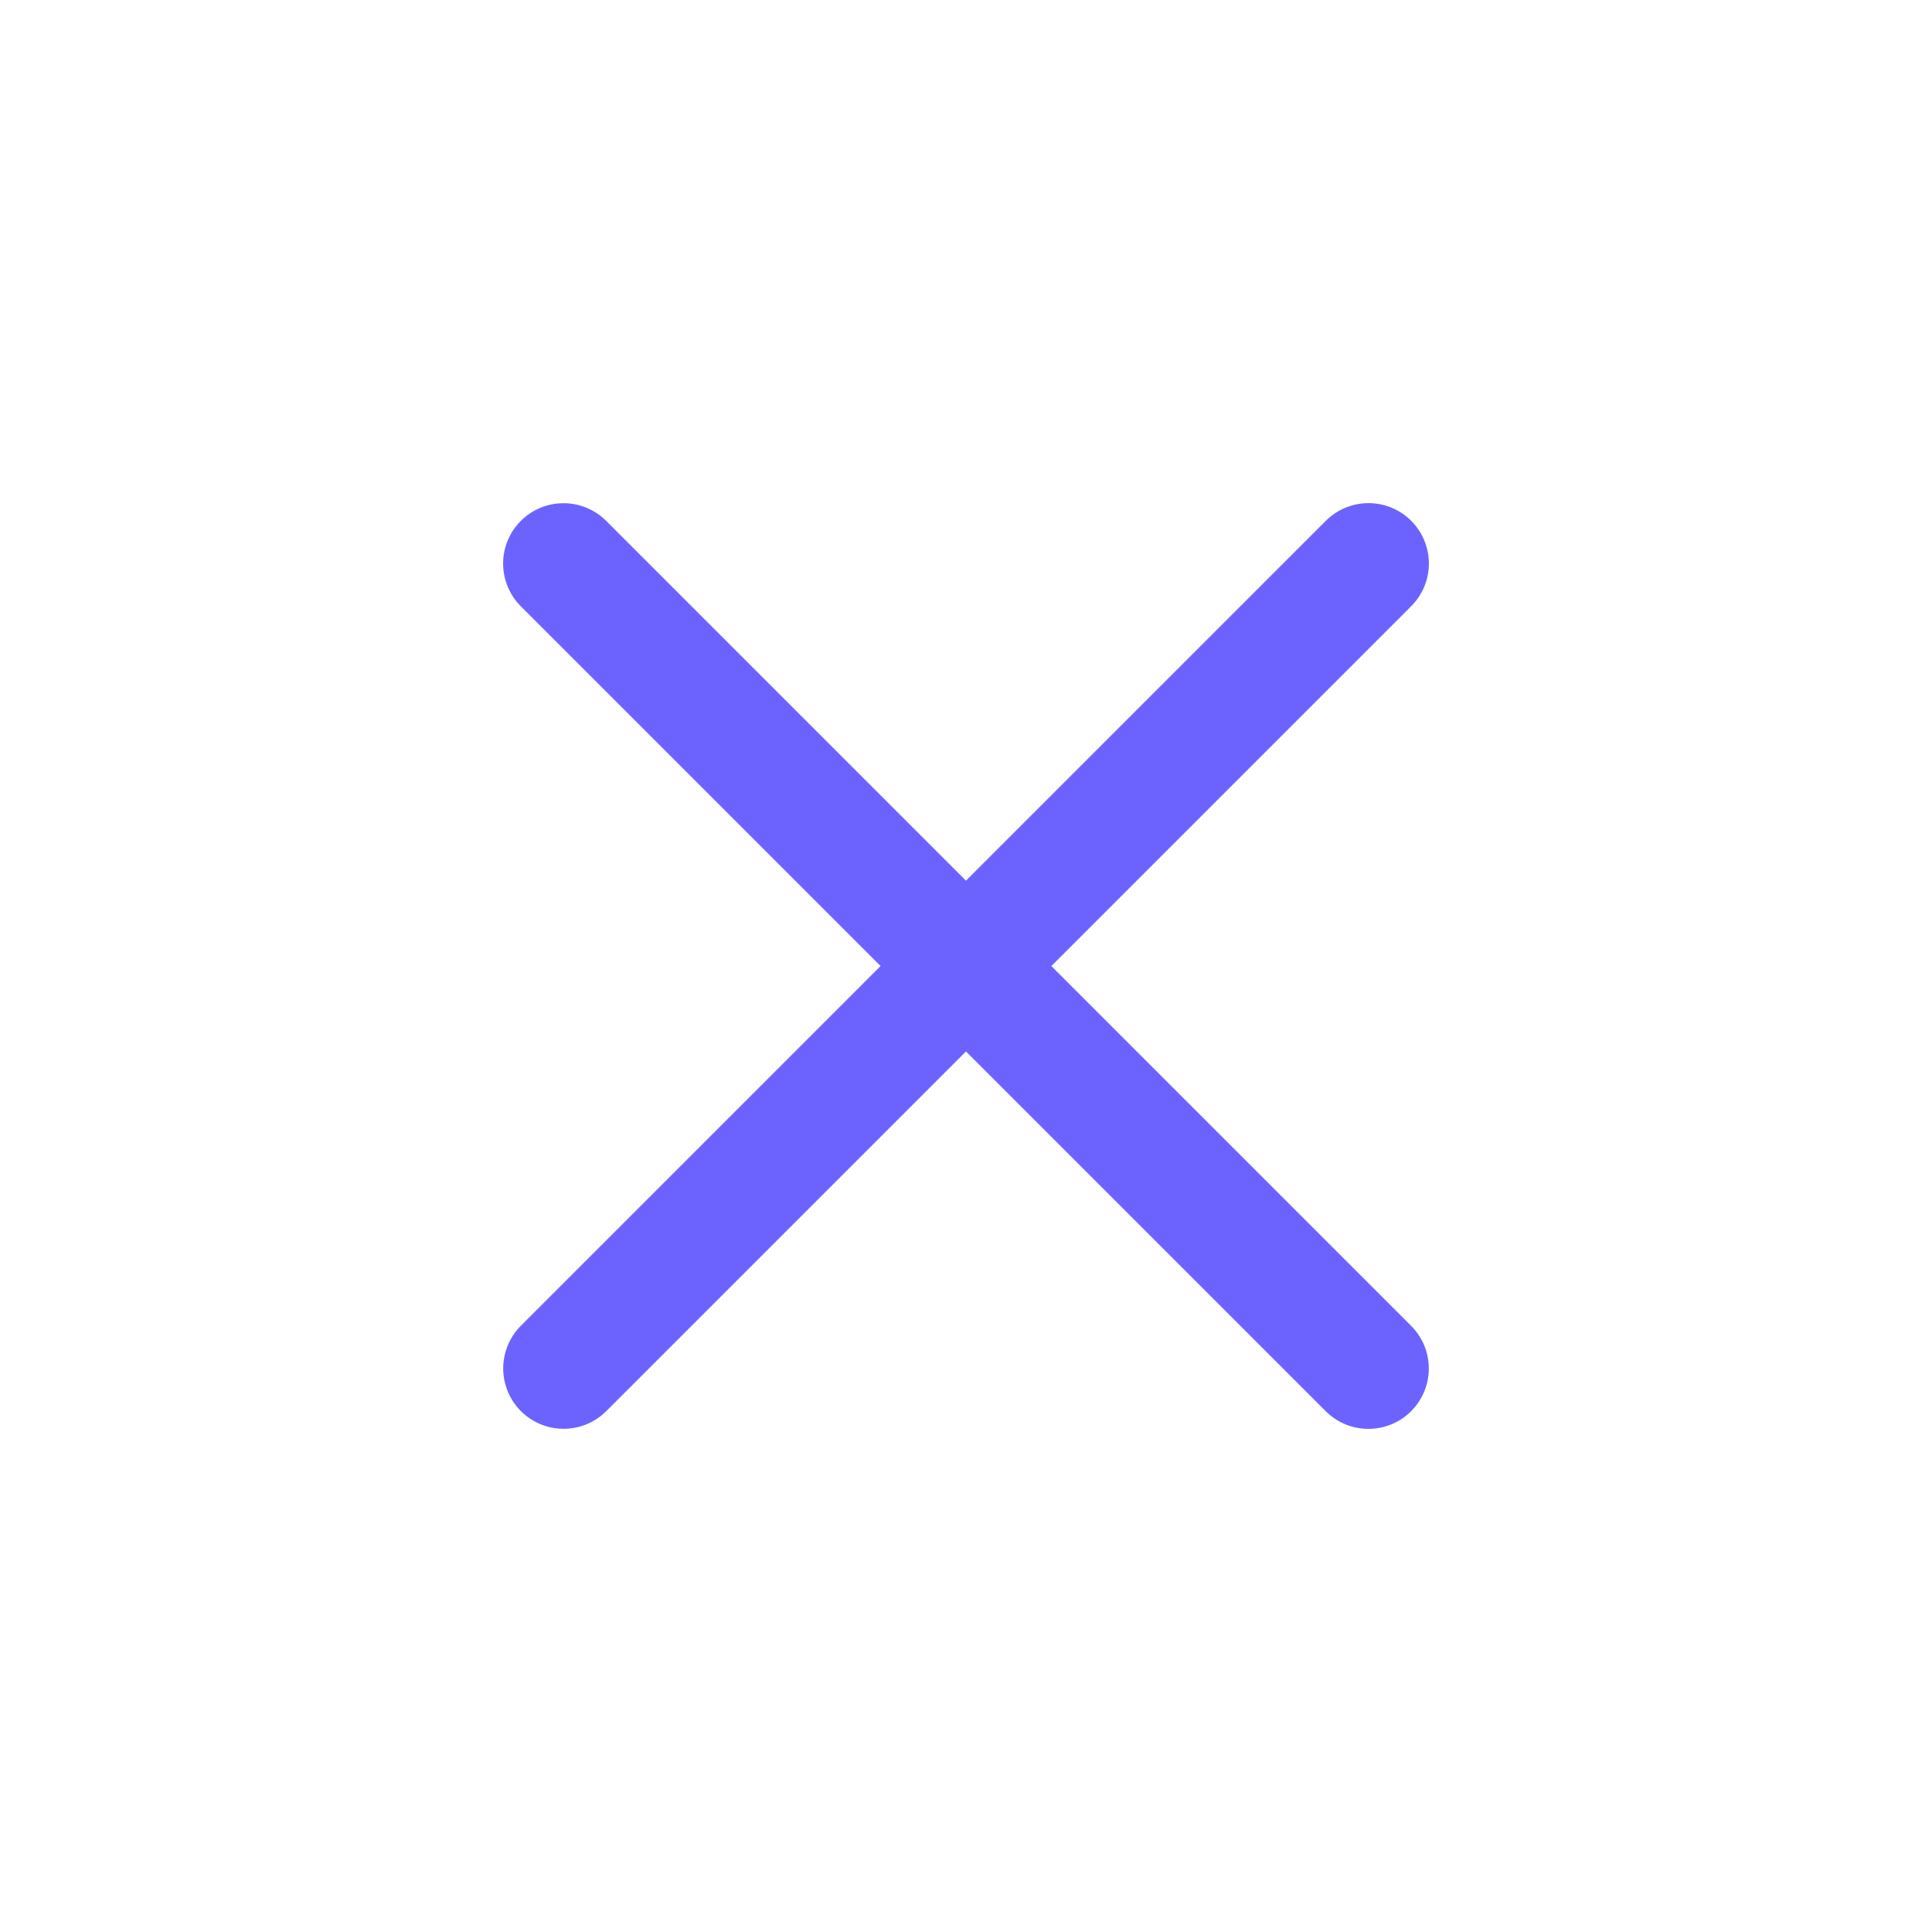 <svg width="24" height="24" viewBox="0 0 24 24" fill="none" xmlns="http://www.w3.org/2000/svg">
<path d="M17 7L7.001 16.999M16.999 17L7 7.001" stroke="#6C63FF" stroke-width="1.5" stroke-linecap="round" stroke-linejoin="round"/>
</svg>
